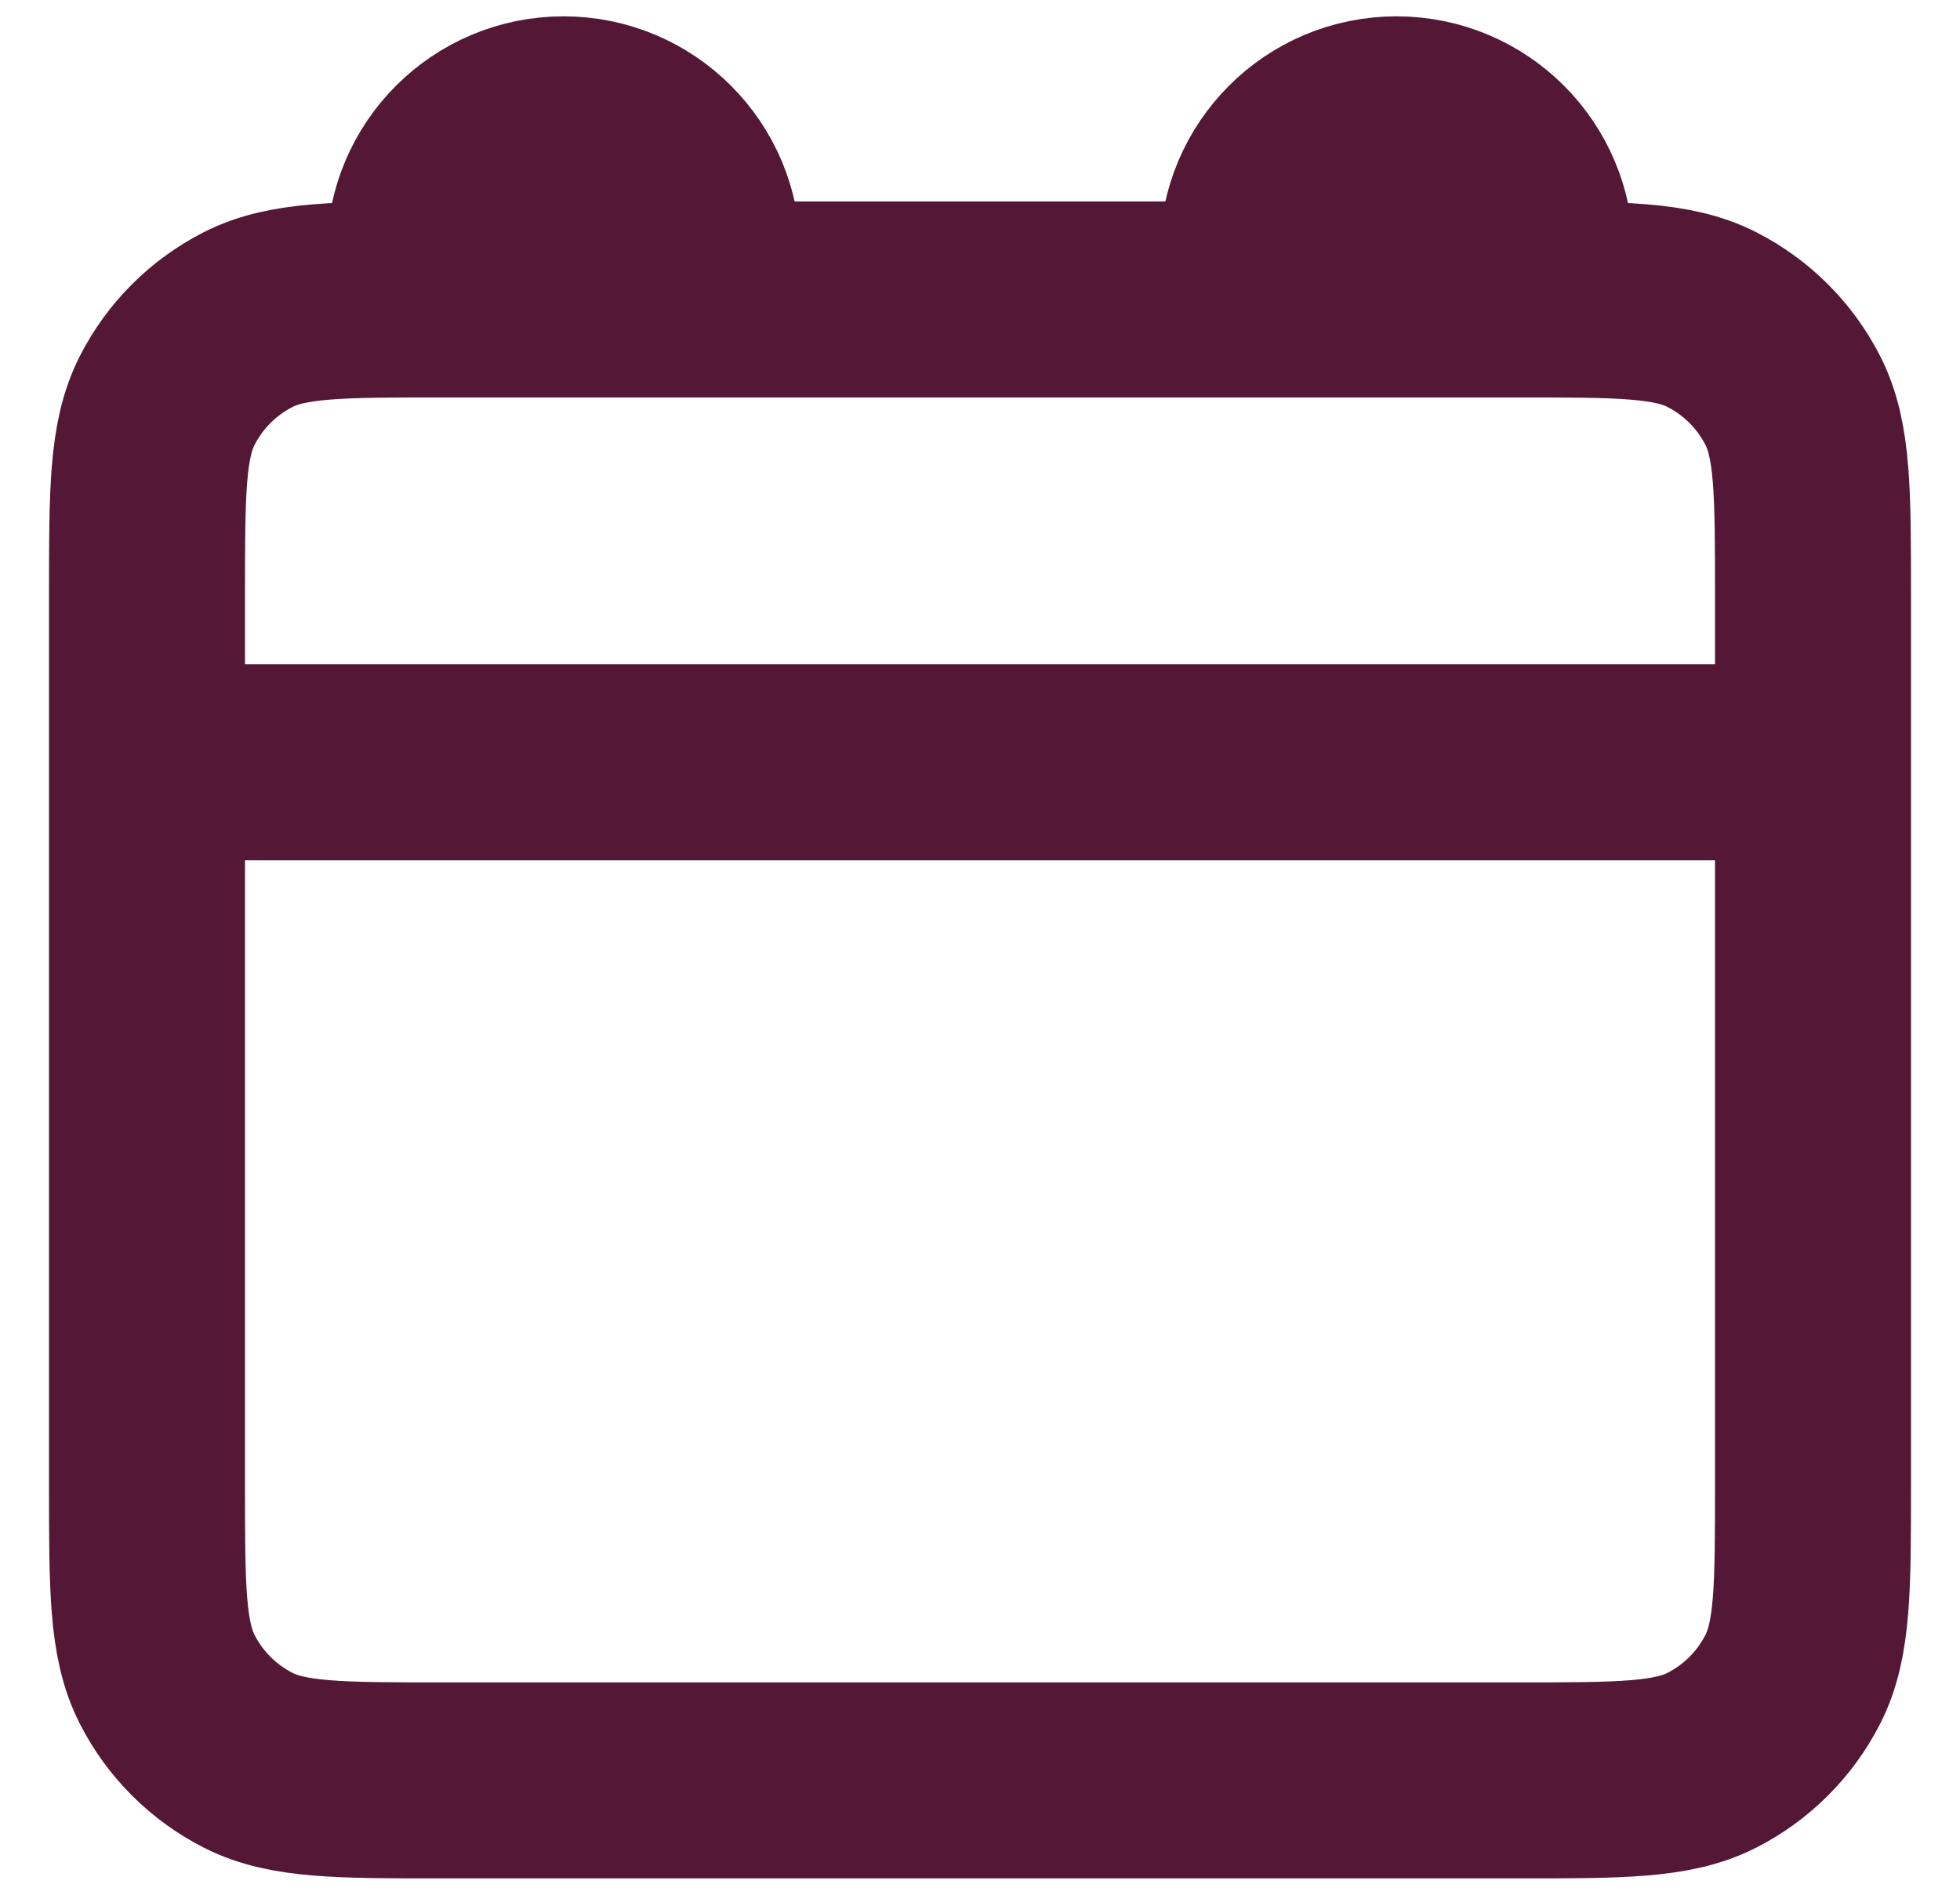 <svg width="30" height="29" viewBox="0 0 30 29" fill="none" xmlns="http://www.w3.org/2000/svg">
<path d="M2.25 11.667H27.75M10.75 4.583H6.783C5.197 4.583 4.403 4.583 3.797 4.892C3.264 5.164 2.83 5.597 2.559 6.13C2.25 6.736 2.25 7.53 2.25 9.117V22.717C2.25 24.303 2.25 25.097 2.559 25.703C2.83 26.236 3.264 26.669 3.797 26.941C4.403 27.25 5.197 27.25 6.783 27.25H23.217C24.803 27.25 25.597 27.25 26.203 26.941C26.736 26.669 27.169 26.236 27.441 25.703C27.75 25.097 27.75 24.303 27.75 22.717V9.117C27.75 7.53 27.75 6.736 27.441 6.13C27.169 5.597 26.736 5.164 26.203 4.892C25.597 4.583 24.803 4.583 23.217 4.583H19.25M10.75 4.583H19.25M10.75 4.583V3.875C10.75 2.701 9.799 1.75 8.625 1.75C7.451 1.75 6.5 2.701 6.5 3.875V4.583M19.25 4.583V3.875C19.25 2.701 20.201 1.75 21.375 1.75C22.549 1.75 23.5 2.701 23.5 3.875V4.583" stroke="#541736" stroke-width="3" stroke-linecap="round"/>
</svg>
